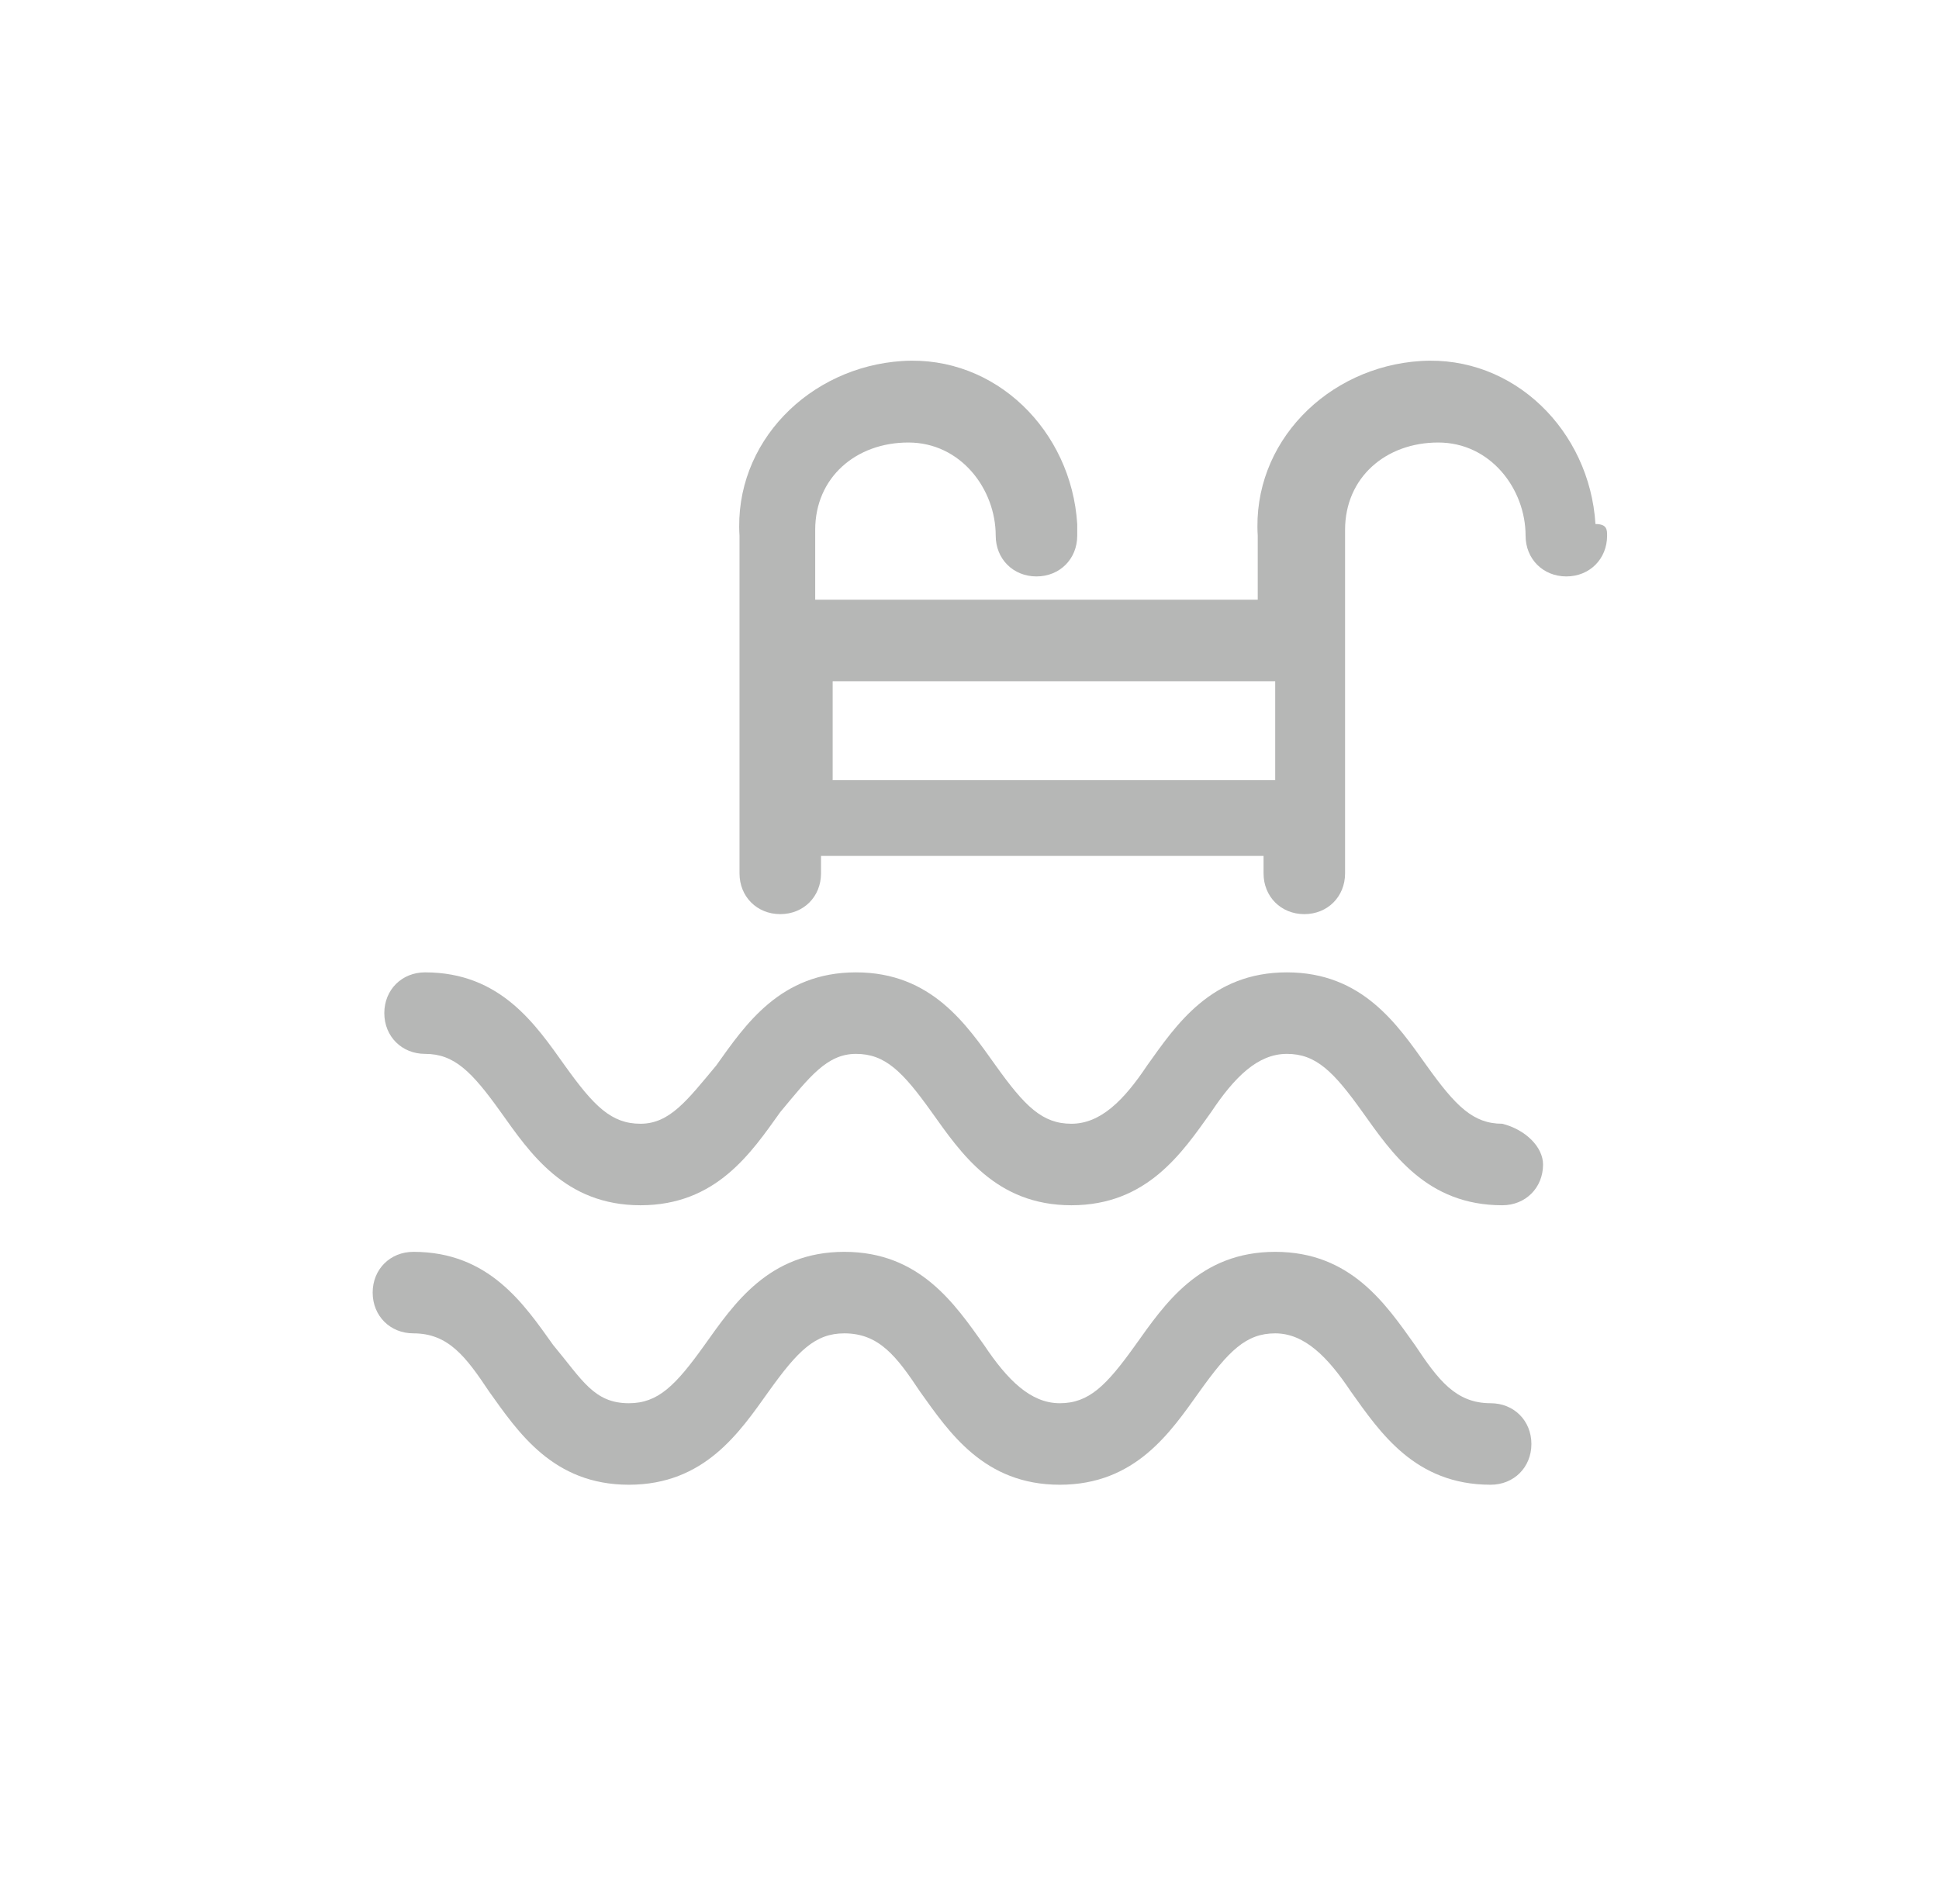 <?xml version="1.0" encoding="utf-8"?>
<!-- Generator: Adobe Illustrator 19.0.0, SVG Export Plug-In . SVG Version: 6.00 Build 0)  -->
<svg version="1.1" id="Calque_1" xmlns="http://www.w3.org/2000/svg" xmlns:xlink="http://www.w3.org/1999/xlink" x="0px" y="0px"
	 viewBox="-263 404.2 33.3 32.7" style="enable-background:new -263 404.2 33.3 32.7;" xml:space="preserve">
<style type="text/css">
	.st0{fill:#B6B7B6;}
</style>
<path class="st0" d="M-236.5,424.2c0,0.4-0.3,0.7-0.7,0.7c-1.3,0-1.9-0.9-2.4-1.6c-0.5-0.7-0.8-1-1.3-1s-0.9,0.4-1.3,1
	c-0.5,0.7-1.1,1.6-2.4,1.6c-1.3,0-1.9-0.9-2.4-1.6c-0.5-0.7-0.8-1-1.3-1s-0.8,0.4-1.3,1c-0.5,0.7-1.1,1.6-2.4,1.6
	c-1.3,0-1.9-0.9-2.4-1.6c-0.5-0.7-0.8-1-1.3-1c-0.4,0-0.7-0.3-0.7-0.7s0.3-0.7,0.7-0.7c1.3,0,1.9,0.9,2.4,1.6c0.5,0.7,0.8,1,1.3,1
	s0.8-0.4,1.3-1c0.5-0.7,1.1-1.6,2.4-1.6c1.3,0,1.9,0.9,2.4,1.6c0.5,0.7,0.8,1,1.3,1s0.9-0.4,1.3-1c0.5-0.7,1.1-1.6,2.4-1.6
	c1.3,0,1.9,0.9,2.4,1.6c0.5,0.7,0.8,1,1.3,1C-236.8,423.6-236.5,423.9-236.5,424.2z M-237.4,428.3c-0.6,0-0.9-0.4-1.3-1
	c-0.5-0.7-1.1-1.6-2.4-1.6c-1.3,0-1.9,0.9-2.4,1.6c-0.5,0.7-0.8,1-1.3,1s-0.9-0.4-1.3-1c-0.5-0.7-1.1-1.6-2.4-1.6
	c-1.3,0-1.9,0.9-2.4,1.6c-0.5,0.7-0.8,1-1.3,1c-0.6,0-0.8-0.4-1.3-1c-0.5-0.7-1.1-1.6-2.4-1.6c-0.4,0-0.7,0.3-0.7,0.7
	c0,0.4,0.3,0.7,0.7,0.7c0.6,0,0.9,0.4,1.3,1c0.5,0.7,1.1,1.6,2.4,1.6c1.3,0,1.9-0.9,2.4-1.6c0.5-0.7,0.8-1,1.3-1
	c0.6,0,0.9,0.4,1.3,1c0.5,0.7,1.1,1.6,2.4,1.6s1.9-0.9,2.4-1.6c0.5-0.7,0.8-1,1.3-1s0.9,0.4,1.3,1c0.5,0.7,1.1,1.6,2.4,1.6
	c0.4,0,0.7-0.3,0.7-0.7S-237,428.3-237.4,428.3z M-235.4,413.4c0,0.4-0.3,0.7-0.7,0.7c-0.4,0-0.7-0.3-0.7-0.7c0-0.8-0.6-1.6-1.5-1.6
	s-1.6,0.6-1.6,1.5c0,0,0,0.1,0,0.1v5.8c0,0.4-0.3,0.7-0.7,0.7c-0.4,0-0.7-0.3-0.7-0.7v-0.3h-7.6v0.3c0,0.4-0.3,0.7-0.7,0.7
	c-0.4,0-0.7-0.3-0.7-0.7v-5.8c-0.1-1.6,1.2-2.9,2.8-3c1.6-0.1,2.9,1.2,3,2.8c0,0.1,0,0.1,0,0.2c0,0.4-0.3,0.7-0.7,0.7
	c-0.4,0-0.7-0.3-0.7-0.7c0-0.8-0.6-1.6-1.5-1.6s-1.6,0.6-1.6,1.5c0,0,0,0.1,0,0.1v1.1h7.6v-1.1c-0.1-1.6,1.2-2.9,2.8-3
	s2.9,1.2,3,2.8C-235.4,413.2-235.4,413.3-235.4,413.4z M-241.1,417.6v-1.7h-7.6v1.7H-241.1z"/>
</svg>
